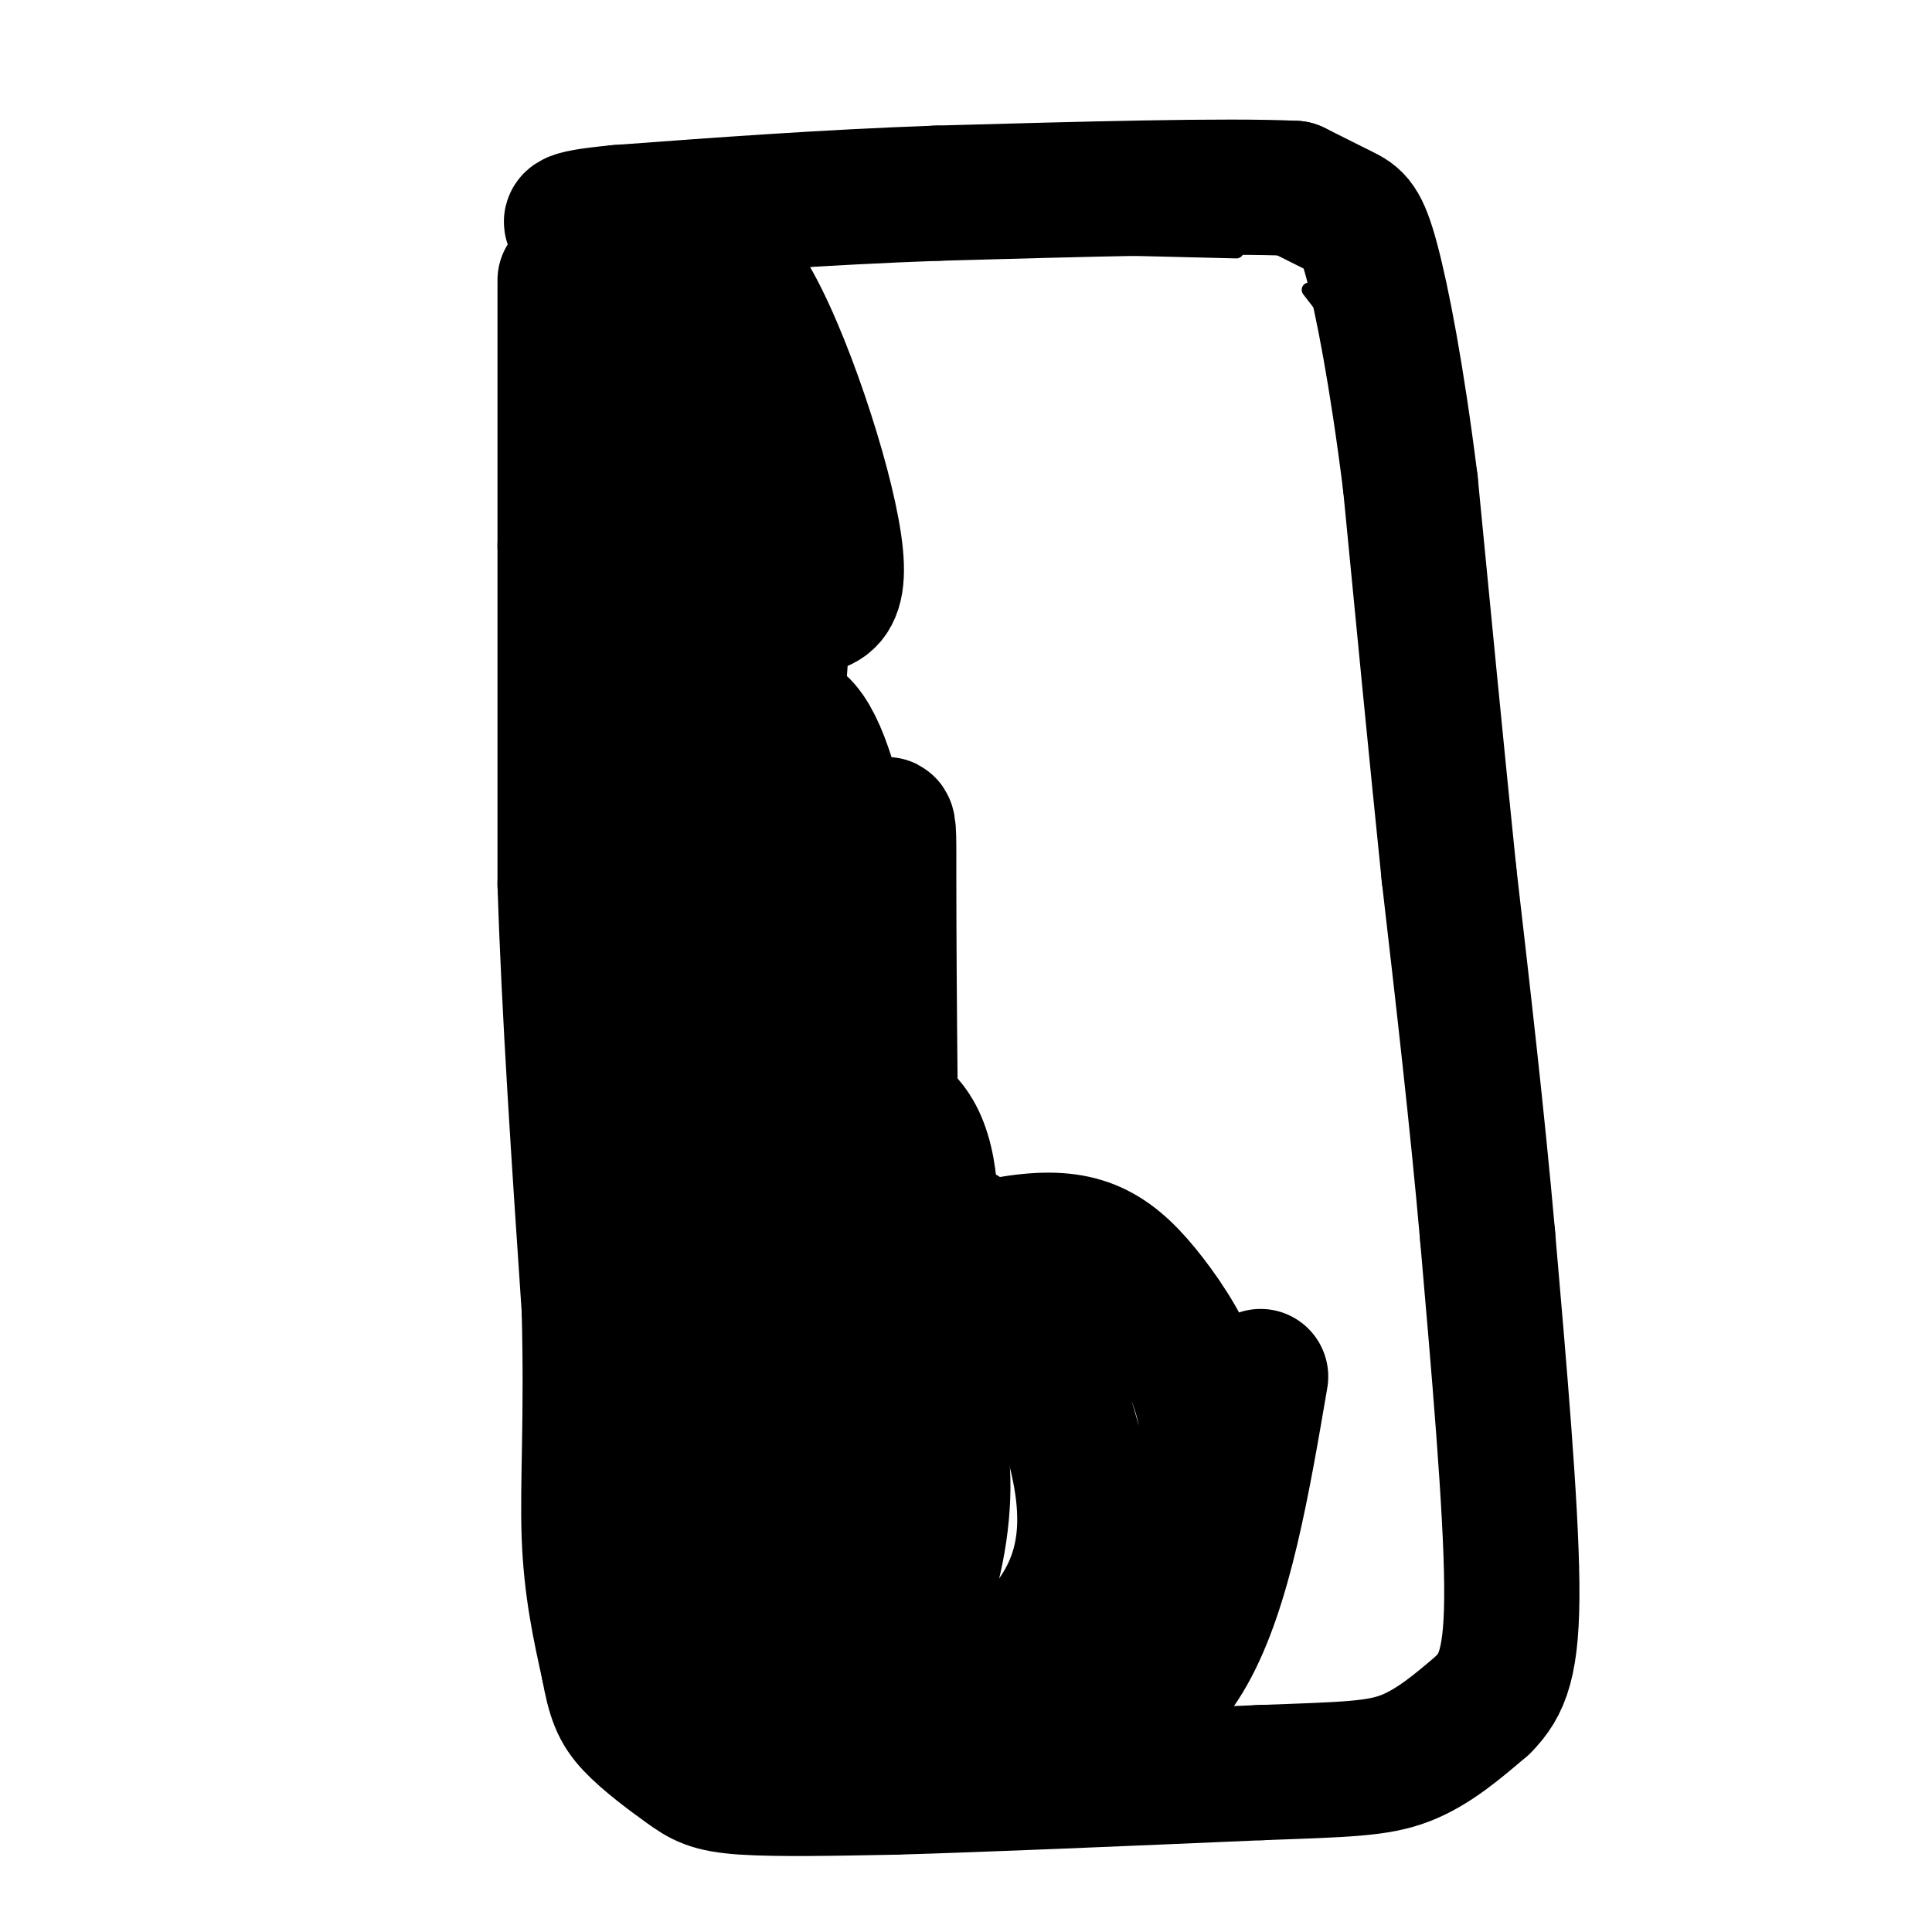 <svg viewBox='0 0 400 400' version='1.1' xmlns='http://www.w3.org/2000/svg' xmlns:xlink='http://www.w3.org/1999/xlink'><g fill='none' stroke='#000000' stroke-width='3' stroke-linecap='round' stroke-linejoin='round'><path d='M116,80c0.000,0.000 5.000,129.000 5,129'/><path d='M121,209c1.024,46.417 1.083,97.958 3,122c1.917,24.042 5.690,20.583 11,22c5.310,1.417 12.155,7.708 19,14'/><path d='M154,367c5.400,3.244 9.400,4.356 19,5c9.600,0.644 24.800,0.822 40,1'/><path d='M253,375c0.000,0.000 0.100,0.100 0.1,0.1'/><path d='M302,364c0.000,0.000 1.000,-1.000 1,-1'/><path d='M314,347c0.000,0.000 0.100,0.100 0.1,0.1'/><path d='M320,329c0.000,0.000 0.100,0.100 0.1,0.1'/><path d='M319,312c0.000,0.000 0.100,0.100 0.1,0.1'/><path d='M315,294c0.000,0.000 0.100,0.100 0.1,0.1'/><path d='M312,276c0.000,0.000 0.100,0.100 0.1,0.1'/><path d='M310,262c0.000,0.000 -7.000,-66.000 -7,-66'/><path d='M301,172c0.000,0.000 0.100,0.100 0.1,0.1'/><path d='M297,155c0.000,0.000 -10.000,-65.000 -10,-65'/><path d='M281,73c0.000,0.000 -10.000,-13.000 -10,-13'/><path d='M256,52c0.000,0.000 -41.000,-1.000 -41,-1'/><path d='M192,52c-20.417,1.083 -40.833,2.167 -52,4c-11.167,1.833 -13.083,4.417 -15,7'/><path d='M125,63c-3.167,3.500 -3.583,8.750 -4,14'/></g>
<g fill='none' stroke='#000000' stroke-width='28' stroke-linecap='round' stroke-linejoin='round'><path d='M117,58c0.000,0.000 0.000,55.000 0,55'/><path d='M117,113c0.000,20.833 0.000,45.417 0,70'/><path d='M117,183c0.833,26.333 2.917,57.167 5,88'/><path d='M122,271c0.600,22.933 -0.400,36.267 0,47c0.400,10.733 2.200,18.867 4,27'/><path d='M126,345c1.177,6.413 2.120,8.946 5,12c2.880,3.054 7.699,6.630 11,9c3.301,2.370 5.086,3.534 12,4c6.914,0.466 18.957,0.233 31,0'/><path d='M185,370c17.833,-0.500 46.917,-1.750 76,-3'/><path d='M261,367c17.778,-0.644 24.222,-0.756 30,-3c5.778,-2.244 10.889,-6.622 16,-11'/><path d='M307,353c4.044,-4.067 6.156,-8.733 6,-25c-0.156,-16.267 -2.578,-44.133 -5,-72'/><path d='M308,256c-2.167,-24.500 -5.083,-49.750 -8,-75'/><path d='M300,181c-2.667,-26.000 -5.333,-53.500 -8,-81'/><path d='M292,100c-2.810,-22.405 -5.833,-37.917 -8,-46c-2.167,-8.083 -3.476,-8.738 -6,-10c-2.524,-1.262 -6.262,-3.131 -10,-5'/><path d='M268,39c-14.000,-0.667 -44.000,0.167 -74,1'/><path d='M194,40c-23.333,0.833 -44.667,2.417 -66,4'/><path d='M128,44c-12.333,1.167 -10.167,2.083 -8,3'/><path d='M150,94c3.215,10.270 6.430,20.541 10,26c3.570,5.459 7.495,6.107 10,5c2.505,-1.107 3.590,-3.967 3,-10c-0.590,-6.033 -2.856,-15.238 -6,-25c-3.144,-9.762 -7.167,-20.082 -11,-27c-3.833,-6.918 -7.478,-10.434 -10,-12c-2.522,-1.566 -3.923,-1.182 -6,5c-2.077,6.182 -4.830,18.161 -5,32c-0.170,13.839 2.244,29.540 5,39c2.756,9.460 5.855,12.681 9,17c3.145,4.319 6.338,9.735 9,7c2.662,-2.735 4.794,-13.621 3,-31c-1.794,-17.379 -7.512,-41.251 -11,-53c-3.488,-11.749 -4.744,-11.374 -6,-11'/><path d='M144,56c-1.827,-2.040 -3.396,-1.641 -6,5c-2.604,6.641 -6.244,19.522 -8,30c-1.756,10.478 -1.626,18.552 -1,28c0.626,9.448 1.750,20.271 6,27c4.250,6.729 11.625,9.365 19,12'/><path d='M159,288c-4.532,-1.173 -9.064,-2.345 -12,-36c-2.936,-33.655 -4.276,-99.792 -5,-109c-0.724,-9.208 -0.834,38.514 1,90c1.834,51.486 5.610,106.738 8,95c2.390,-11.738 3.393,-90.466 3,-131c-0.393,-40.534 -2.183,-42.875 -6,-37c-3.817,5.875 -9.662,19.964 -11,45c-1.338,25.036 1.831,61.018 5,97'/><path d='M142,302c1.540,20.479 2.892,23.176 5,26c2.108,2.824 4.974,5.775 9,6c4.026,0.225 9.212,-2.275 14,-20c4.788,-17.725 9.177,-50.675 10,-77c0.823,-26.325 -1.921,-46.024 -5,-61c-3.079,-14.976 -6.492,-25.228 -11,-27c-4.508,-1.772 -10.110,4.935 -15,25c-4.890,20.065 -9.068,53.487 -5,88c4.068,34.513 16.382,70.118 21,88c4.618,17.882 1.540,18.041 4,3c2.460,-15.041 10.457,-45.282 14,-58c3.543,-12.718 2.633,-7.912 2,-28c-0.633,-20.088 -0.990,-65.071 -1,-84c-0.010,-18.929 0.327,-11.806 -5,-6c-5.327,5.806 -16.319,10.294 -24,19c-7.681,8.706 -12.052,21.630 -13,42c-0.948,20.370 1.526,48.185 4,76'/><path d='M146,314c2.114,21.343 5.400,36.700 11,39c5.600,2.300 13.514,-8.456 20,-25c6.486,-16.544 11.546,-38.874 14,-56c2.454,-17.126 2.304,-29.046 -1,-36c-3.304,-6.954 -9.763,-8.943 -18,-5c-8.237,3.943 -18.252,13.817 -27,34c-8.748,20.183 -16.227,50.676 -10,70c6.227,19.324 26.161,27.481 40,19c13.839,-8.481 21.584,-33.598 20,-51c-1.584,-17.402 -12.497,-27.087 -23,-30c-10.503,-2.913 -20.597,0.947 -26,15c-5.403,14.053 -6.115,38.301 -1,52c5.115,13.699 16.058,16.850 27,20'/><path d='M172,360c12.293,0.504 29.524,-8.236 40,-18c10.476,-9.764 14.196,-20.551 12,-35c-2.196,-14.449 -10.308,-32.559 -17,-43c-6.692,-10.441 -11.963,-13.211 -21,-5c-9.037,8.211 -21.840,27.404 -23,43c-1.160,15.596 9.324,27.594 17,38c7.676,10.406 12.544,19.219 26,14c13.456,-5.219 35.499,-24.470 42,-42c6.501,-17.530 -2.541,-33.340 -10,-43c-7.459,-9.660 -13.336,-13.170 -25,-12c-11.664,1.170 -29.114,7.021 -36,22c-6.886,14.979 -3.206,39.087 5,55c8.206,15.913 20.940,23.630 33,25c12.060,1.370 23.446,-3.609 31,-17c7.554,-13.391 11.277,-35.196 15,-57'/></g>
</svg>